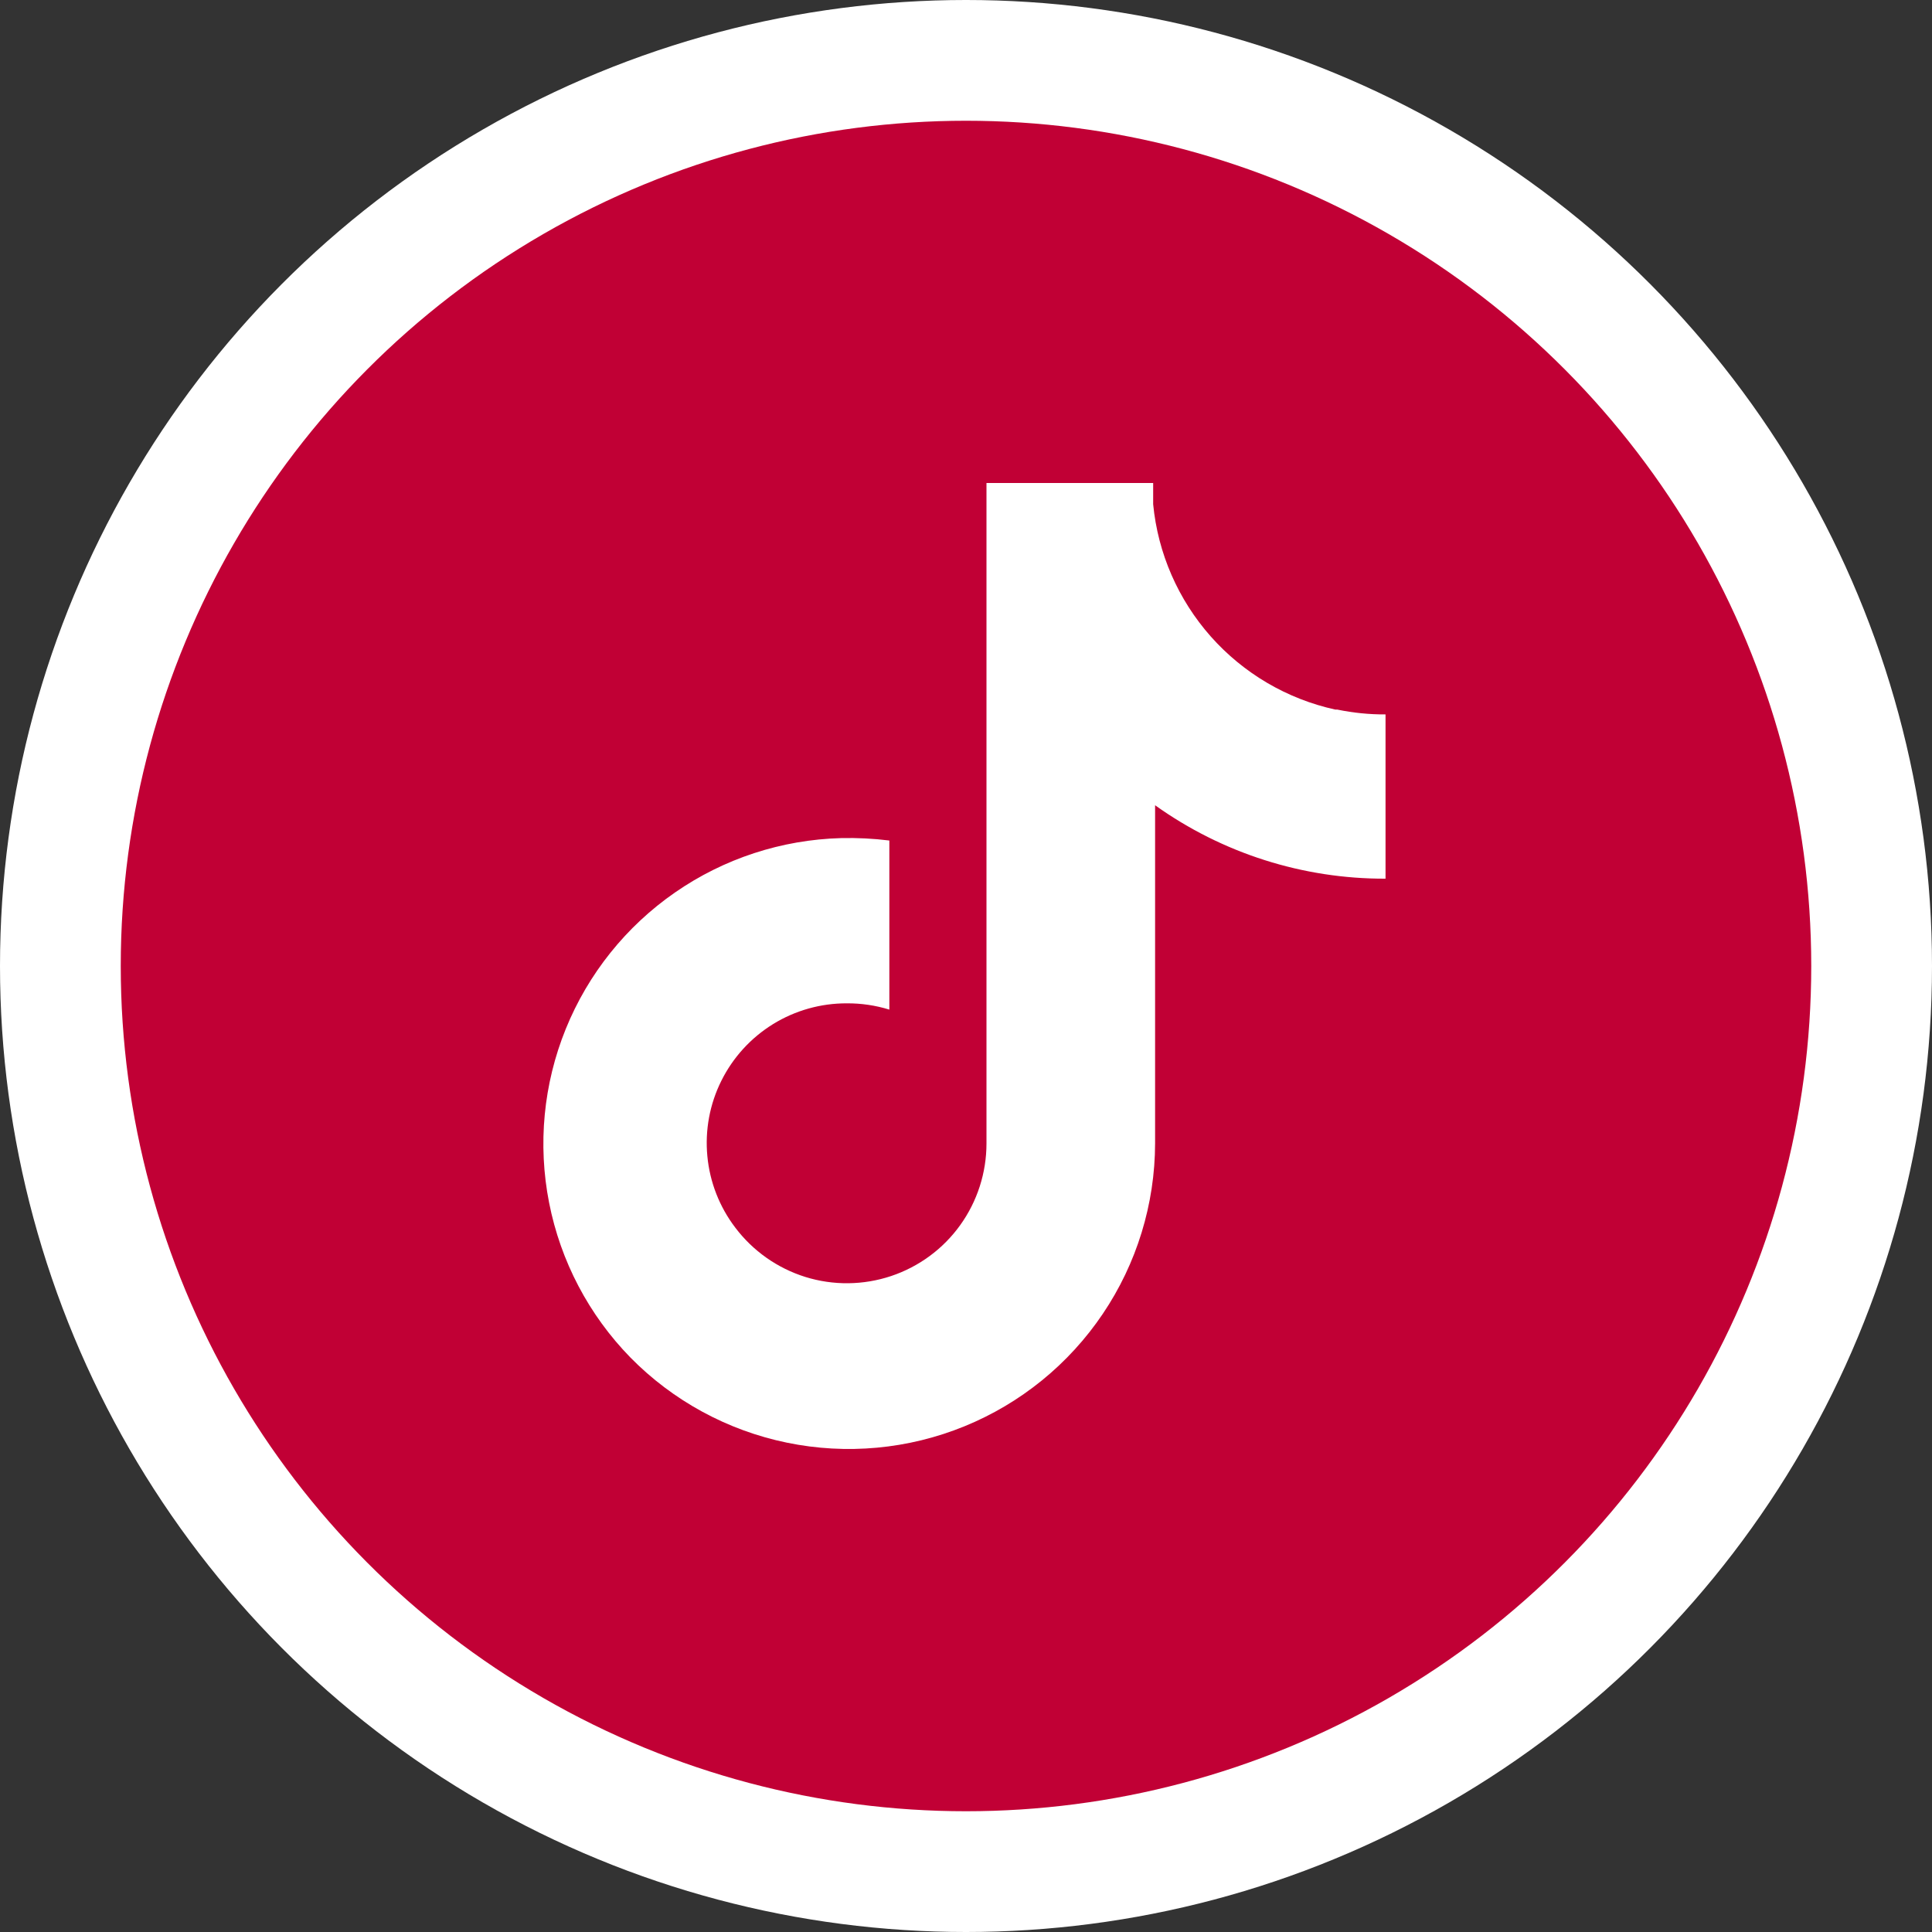 <?xml version="1.0" encoding="UTF-8"?> <svg xmlns="http://www.w3.org/2000/svg" width="40" height="40" viewBox="0 0 40 40" fill="none"><rect x="0" y="0" width="40" height="40" fill="#333333" stroke="none"/><circle cx="20" cy="20" r="20" fill="white"></circle><circle cx="20" cy="20" r="17.5" fill="#C10035"></circle><path d="M27.646 14.691C26.648 14.472 25.747 13.943 25.069 13.179C24.392 12.415 23.973 11.456 23.875 10.44V10H20.424V23.674C20.424 24.281 20.234 24.872 19.88 25.365C19.526 25.858 19.026 26.226 18.45 26.419C17.875 26.611 17.253 26.618 16.674 26.438C16.095 26.257 15.587 25.899 15.222 25.415C14.895 24.985 14.695 24.473 14.645 23.936C14.594 23.399 14.694 22.858 14.935 22.376C15.175 21.893 15.546 21.487 16.005 21.203C16.464 20.92 16.993 20.771 17.533 20.773C17.831 20.771 18.128 20.815 18.413 20.903V17.402C18.081 17.361 17.747 17.344 17.413 17.352C16.182 17.385 14.987 17.776 13.975 18.478C12.963 19.179 12.177 20.161 11.714 21.302C11.251 22.443 11.131 23.695 11.369 24.903C11.606 26.111 12.191 27.224 13.051 28.105C13.933 29.002 15.062 29.616 16.293 29.869C17.525 30.123 18.804 30.005 19.968 29.53C21.132 29.055 22.129 28.245 22.832 27.202C23.535 26.16 23.912 24.931 23.915 23.674V16.672C25.306 17.666 26.976 18.198 28.686 18.192V14.791C28.35 14.793 28.015 14.759 27.686 14.691H27.646Z" fill="white"></path></svg> 